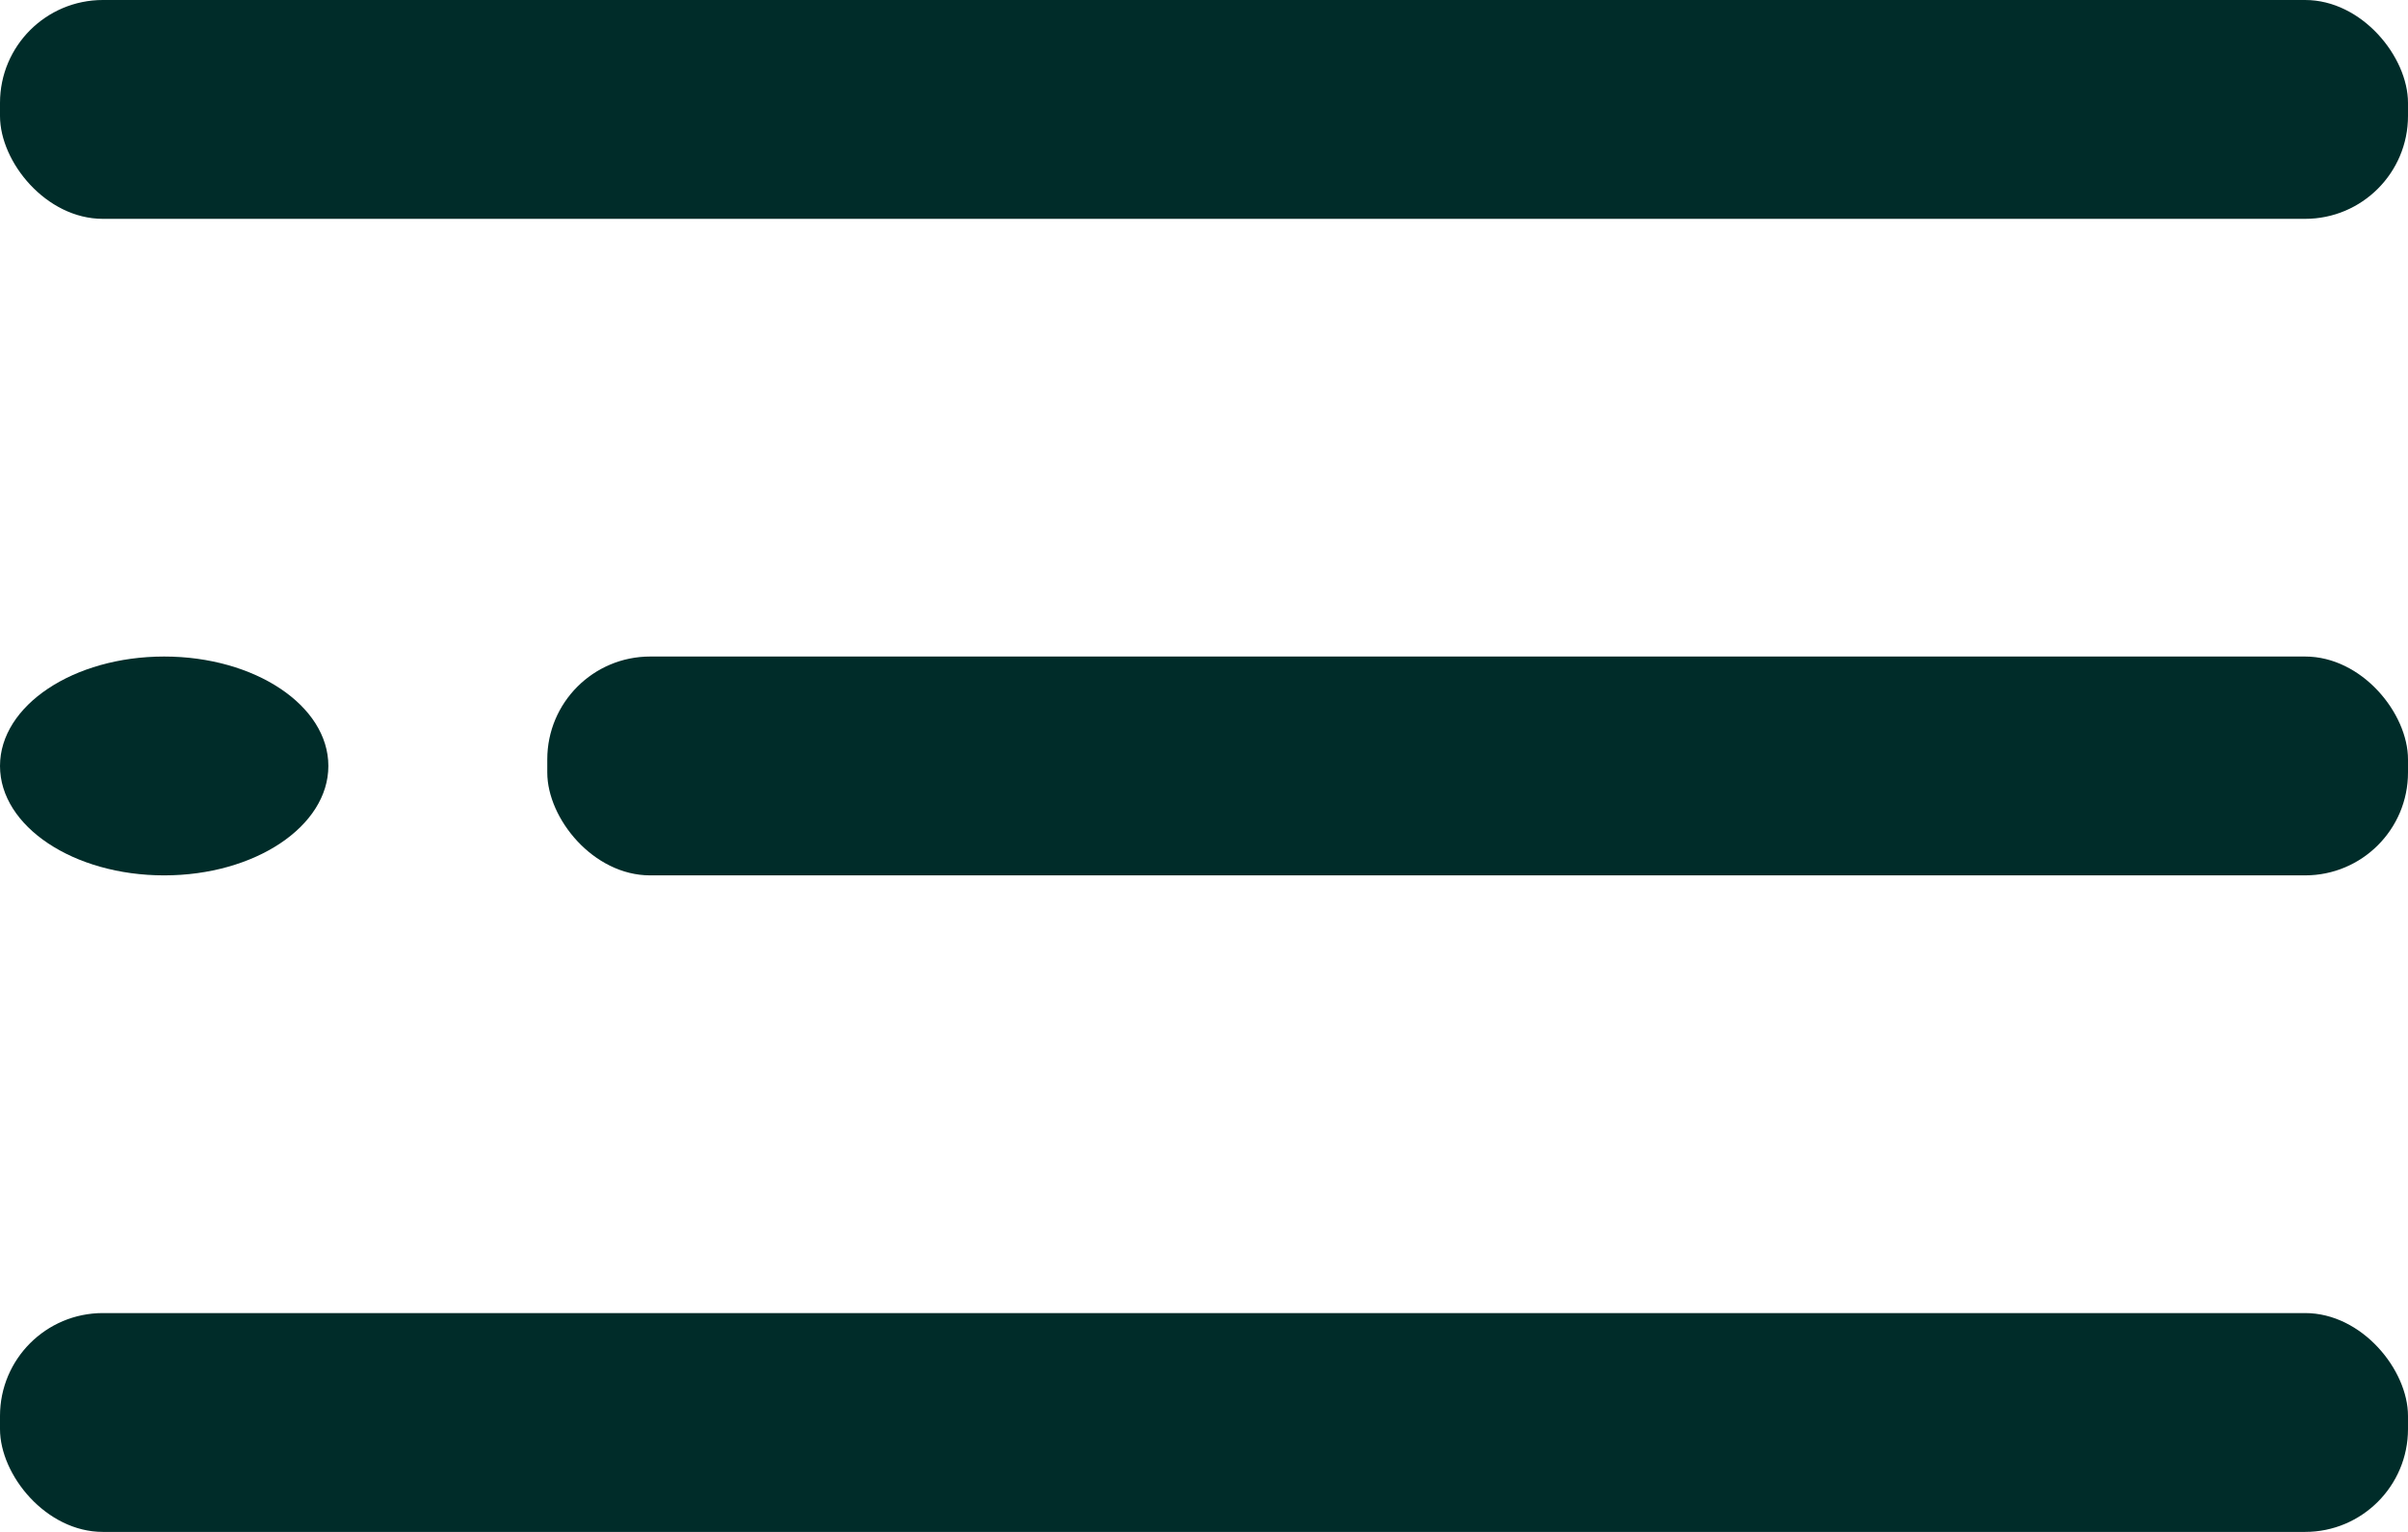 
<svg xmlns="http://www.w3.org/2000/svg" width="22" height="14" viewBox="0 0 22 14"><g transform="translate(0.252)"><ellipse cx="1.5" cy="1" rx="1.5" ry="1" transform="translate(-0.252 6)" fill="#002c29"/><rect width="17" height="2" rx="0.94" transform="translate(4.748 6)" fill="#002c29"/><rect width="22" height="2" rx="0.94" transform="translate(-0.252 12)" fill="#002c29"/><rect width="22" height="2" rx="0.94" transform="translate(-0.252)" fill="#002c29"/></g></svg>